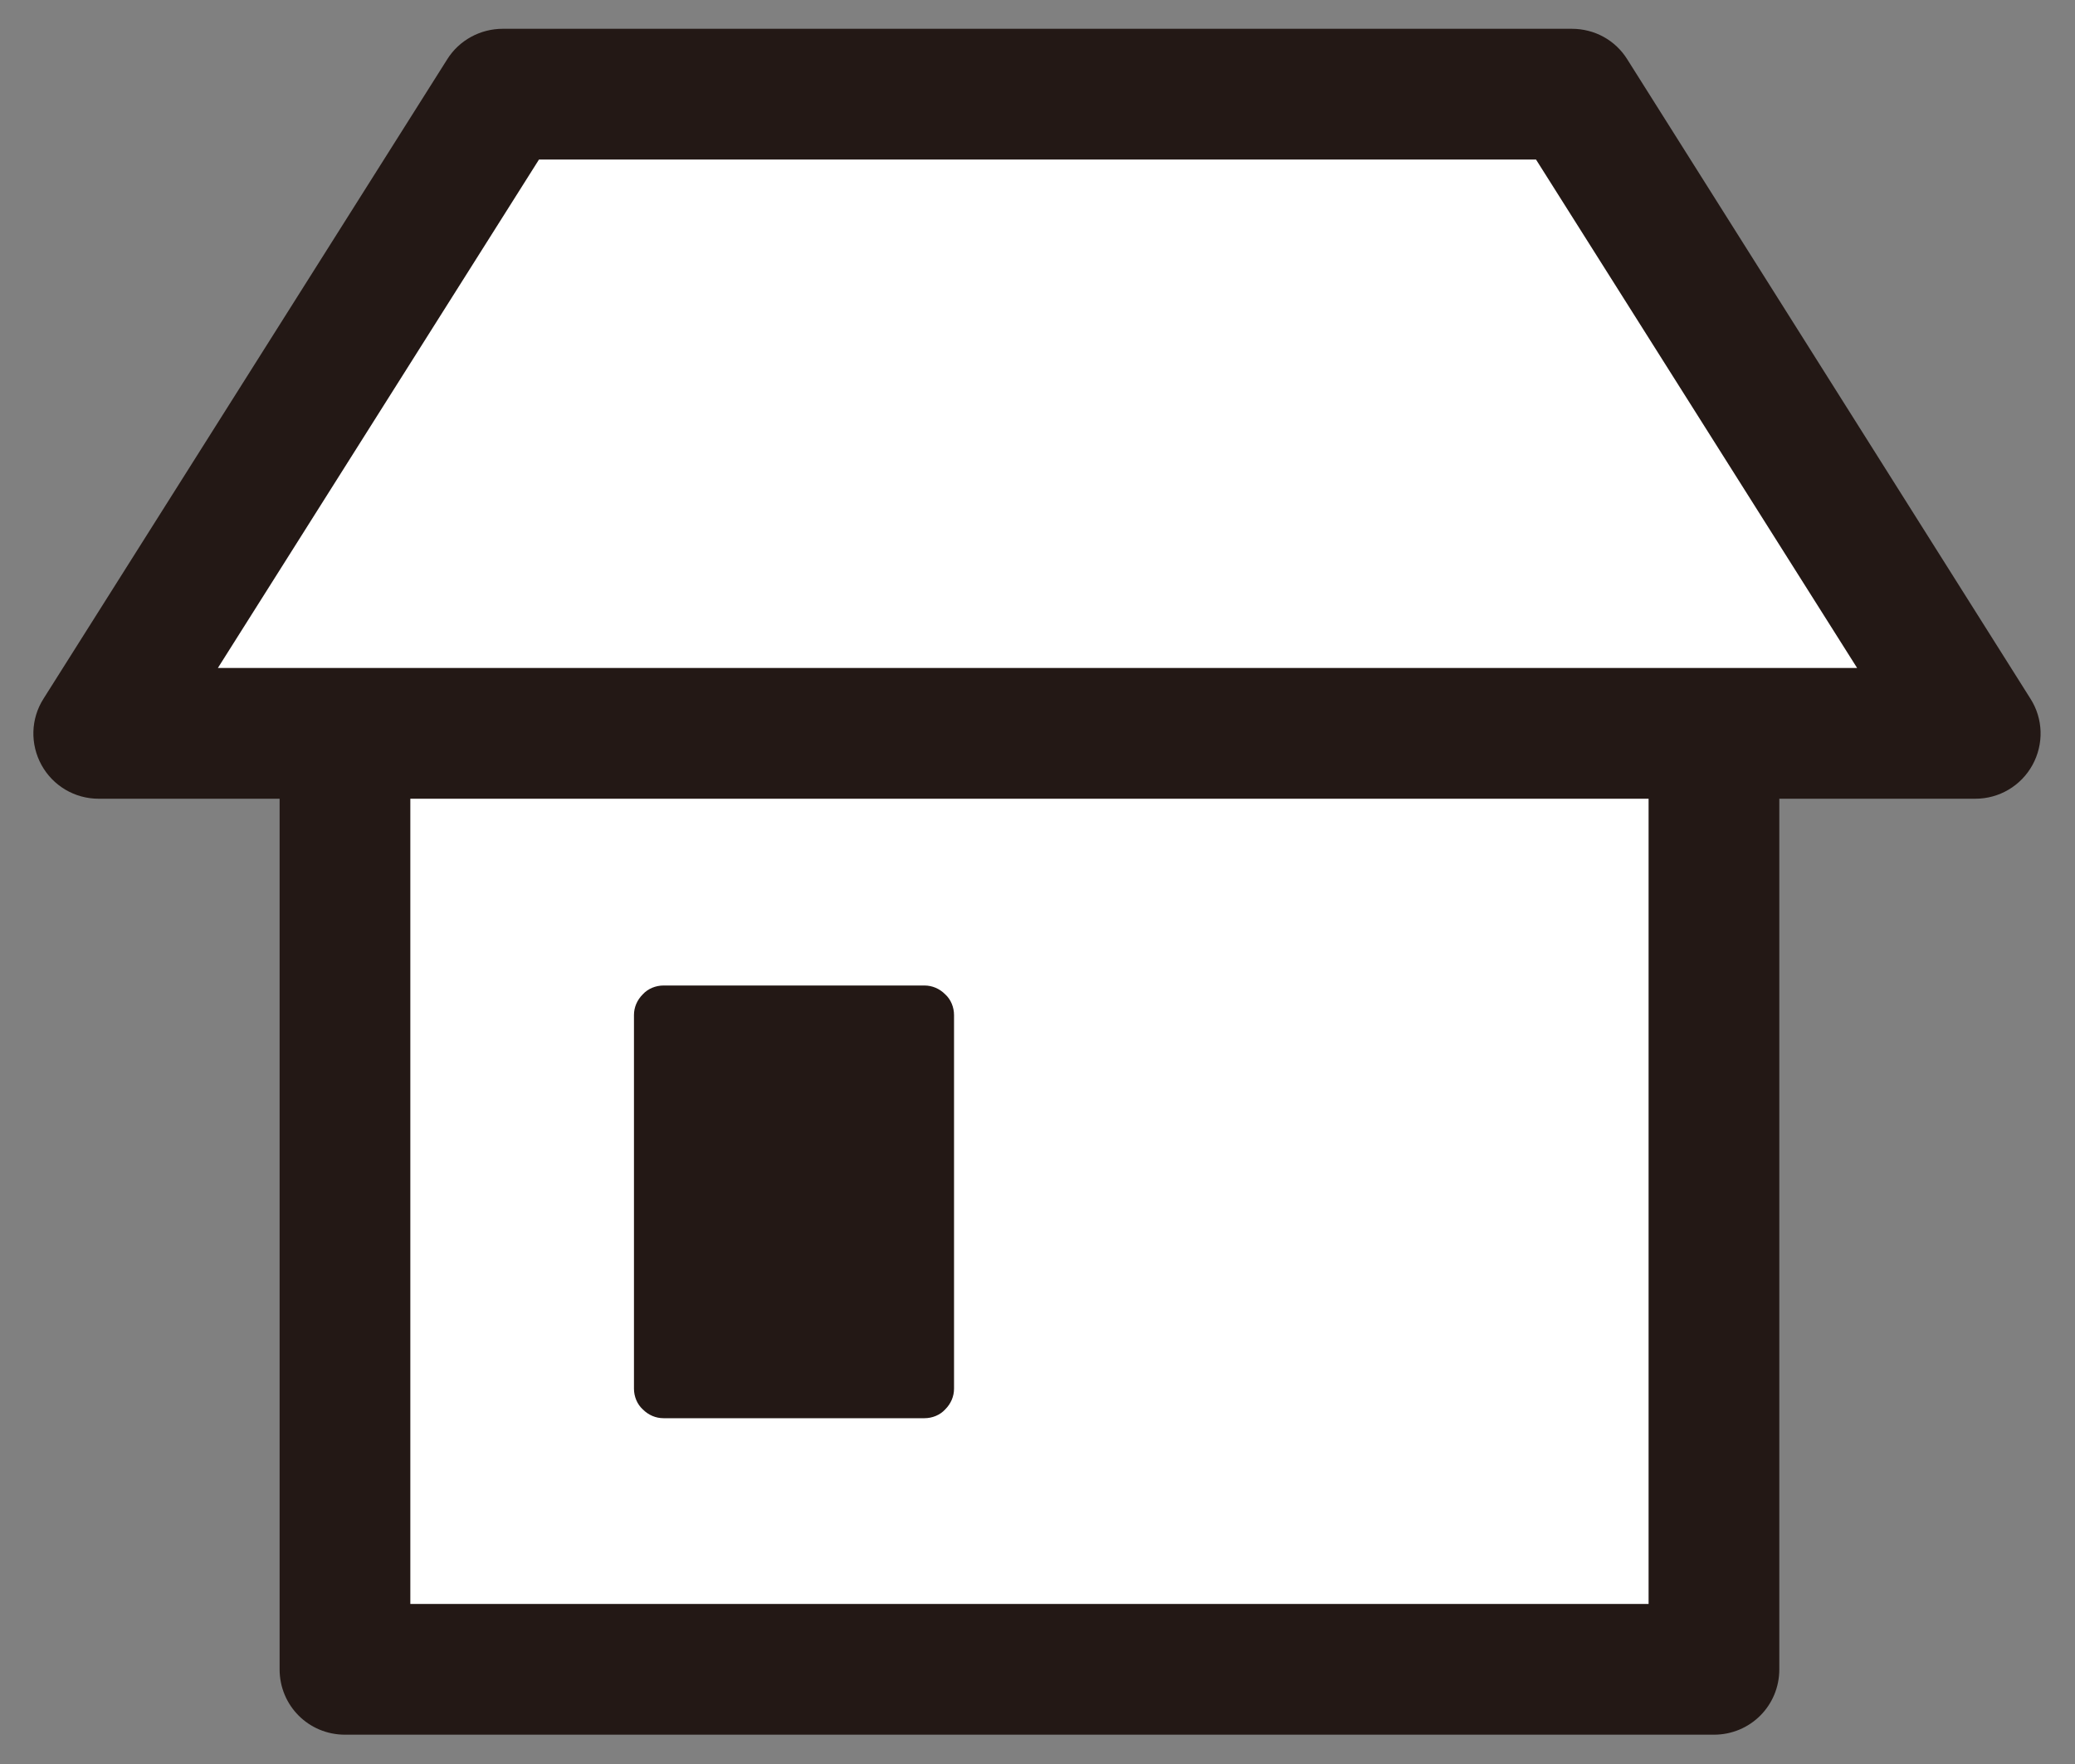 <svg viewBox="0 0 40 34" fill="none" xmlns="http://www.w3.org/2000/svg">
<rect x="0" y="0" width="40" height="34" fill="#808080" stroke="none"/>
<g id="icon" clip-path="url(#clip0_5837_70164)">
<path id="Vector" fill-rule="evenodd" clip-rule="evenodd" d="M38.09 14.135H1.91L9.69 1.815H30.31L38.09 14.135Z" fill="white"/>
<path id="Vector_2" fill-rule="evenodd" clip-rule="evenodd" d="M33.04 14.135H6.65V32.185H33.04V14.135Z" fill="white"/>
<path id="Vector_3" fill-rule="evenodd" clip-rule="evenodd" d="M5.39 15.395V32.175C5.39 32.875 5.95 33.435 6.65 33.435H33.04C33.74 33.435 34.3 32.875 34.3 32.175V15.395H38.08C38.54 15.395 38.96 15.145 39.18 14.745C39.4 14.345 39.39 13.855 39.14 13.465L31.37 1.145C31.14 0.775 30.74 0.555 30.3 0.555H9.69C9.26 0.555 8.85 0.775 8.62 1.145L0.84 13.465C0.59 13.855 0.58 14.345 0.8 14.745C1.02 15.145 1.44 15.395 1.9 15.395H5.38H5.39ZM31.78 15.395V30.915H7.91V15.395H31.78ZM4.2 12.875H35.8L29.61 3.075H10.39L4.2 12.875Z" fill="#231815"/>
<path id="Vector_4" fill-rule="evenodd" clip-rule="evenodd" d="M18.391 19.565C18.391 19.415 18.331 19.265 18.221 19.165C18.111 19.055 17.971 18.995 17.821 18.995H12.791C12.641 18.995 12.491 19.055 12.391 19.165C12.281 19.275 12.221 19.415 12.221 19.565V26.765C12.221 26.915 12.281 27.065 12.391 27.165C12.501 27.275 12.641 27.335 12.791 27.335H17.821C17.971 27.335 18.121 27.275 18.221 27.165C18.331 27.055 18.391 26.915 18.391 26.765V19.565Z" fill="#231815"/>
</g>
<defs>
<clipPath id="clip0_5837_70164">
<rect width="38.7" height="32.89" fill="white" transform="translate(0.65 0.555)"/>
</clipPath>
</defs>
</svg>
